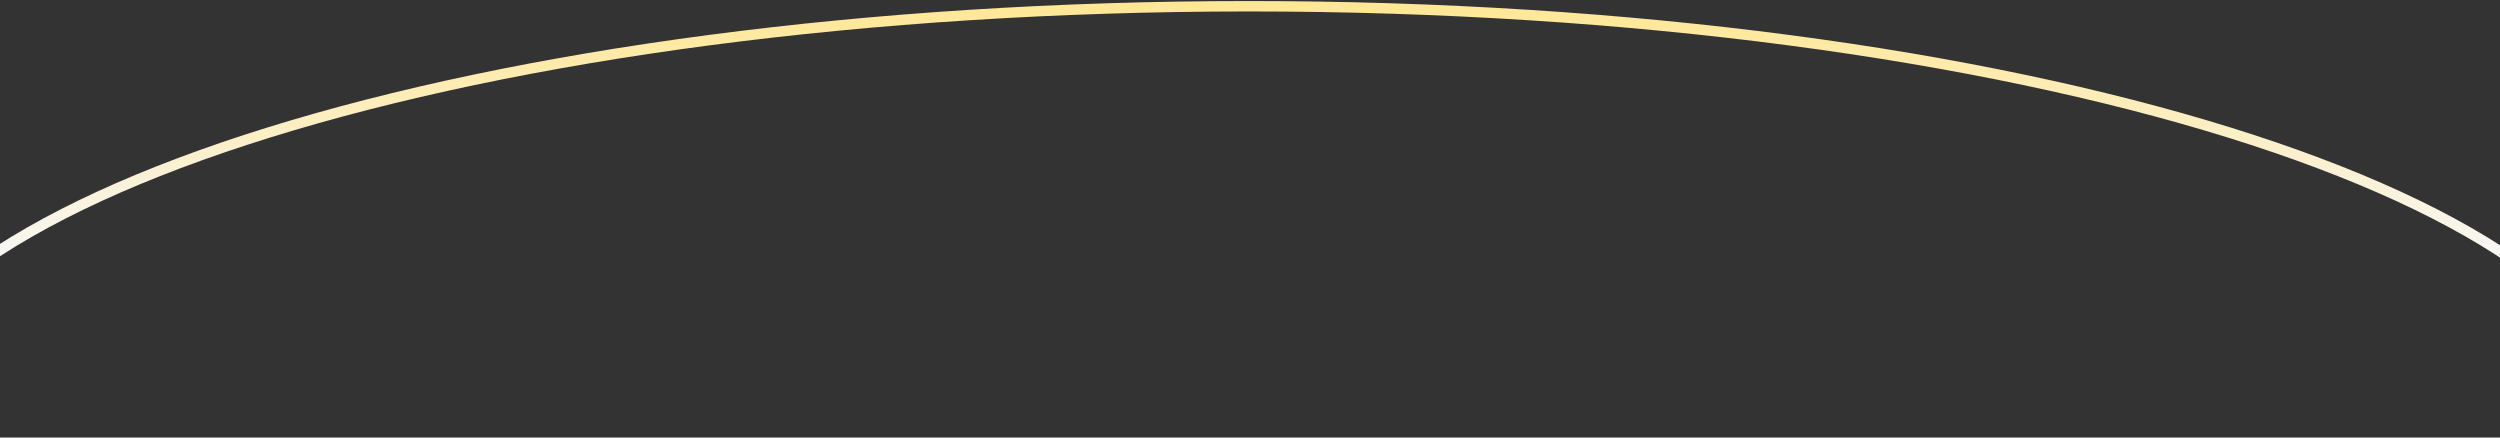 <?xml version="1.0" encoding="UTF-8"?> <svg xmlns="http://www.w3.org/2000/svg" width="1200" height="210" viewBox="0 0 1200 210" fill="none"><rect x="0" y="0" width="1200" height="210" fill="#333333" stroke="none"/><path d="M-66 210C-66 95.677 231.955 3 599.5 3C967.046 3 1265 95.677 1265 210" stroke="url(#paint0_linear_253_486)" stroke-width="5"></path><defs><linearGradient id="paint0_linear_253_486" x1="599.5" y1="3" x2="599.5" y2="417" gradientUnits="userSpaceOnUse"><stop stop-color="#FFE796"></stop><stop offset="0.3" stop-color="#F7F7F7"></stop><stop offset="0.7" stop-color="#F7F7F7"></stop><stop offset="1" stop-color="#FFE796"></stop></linearGradient></defs></svg> 